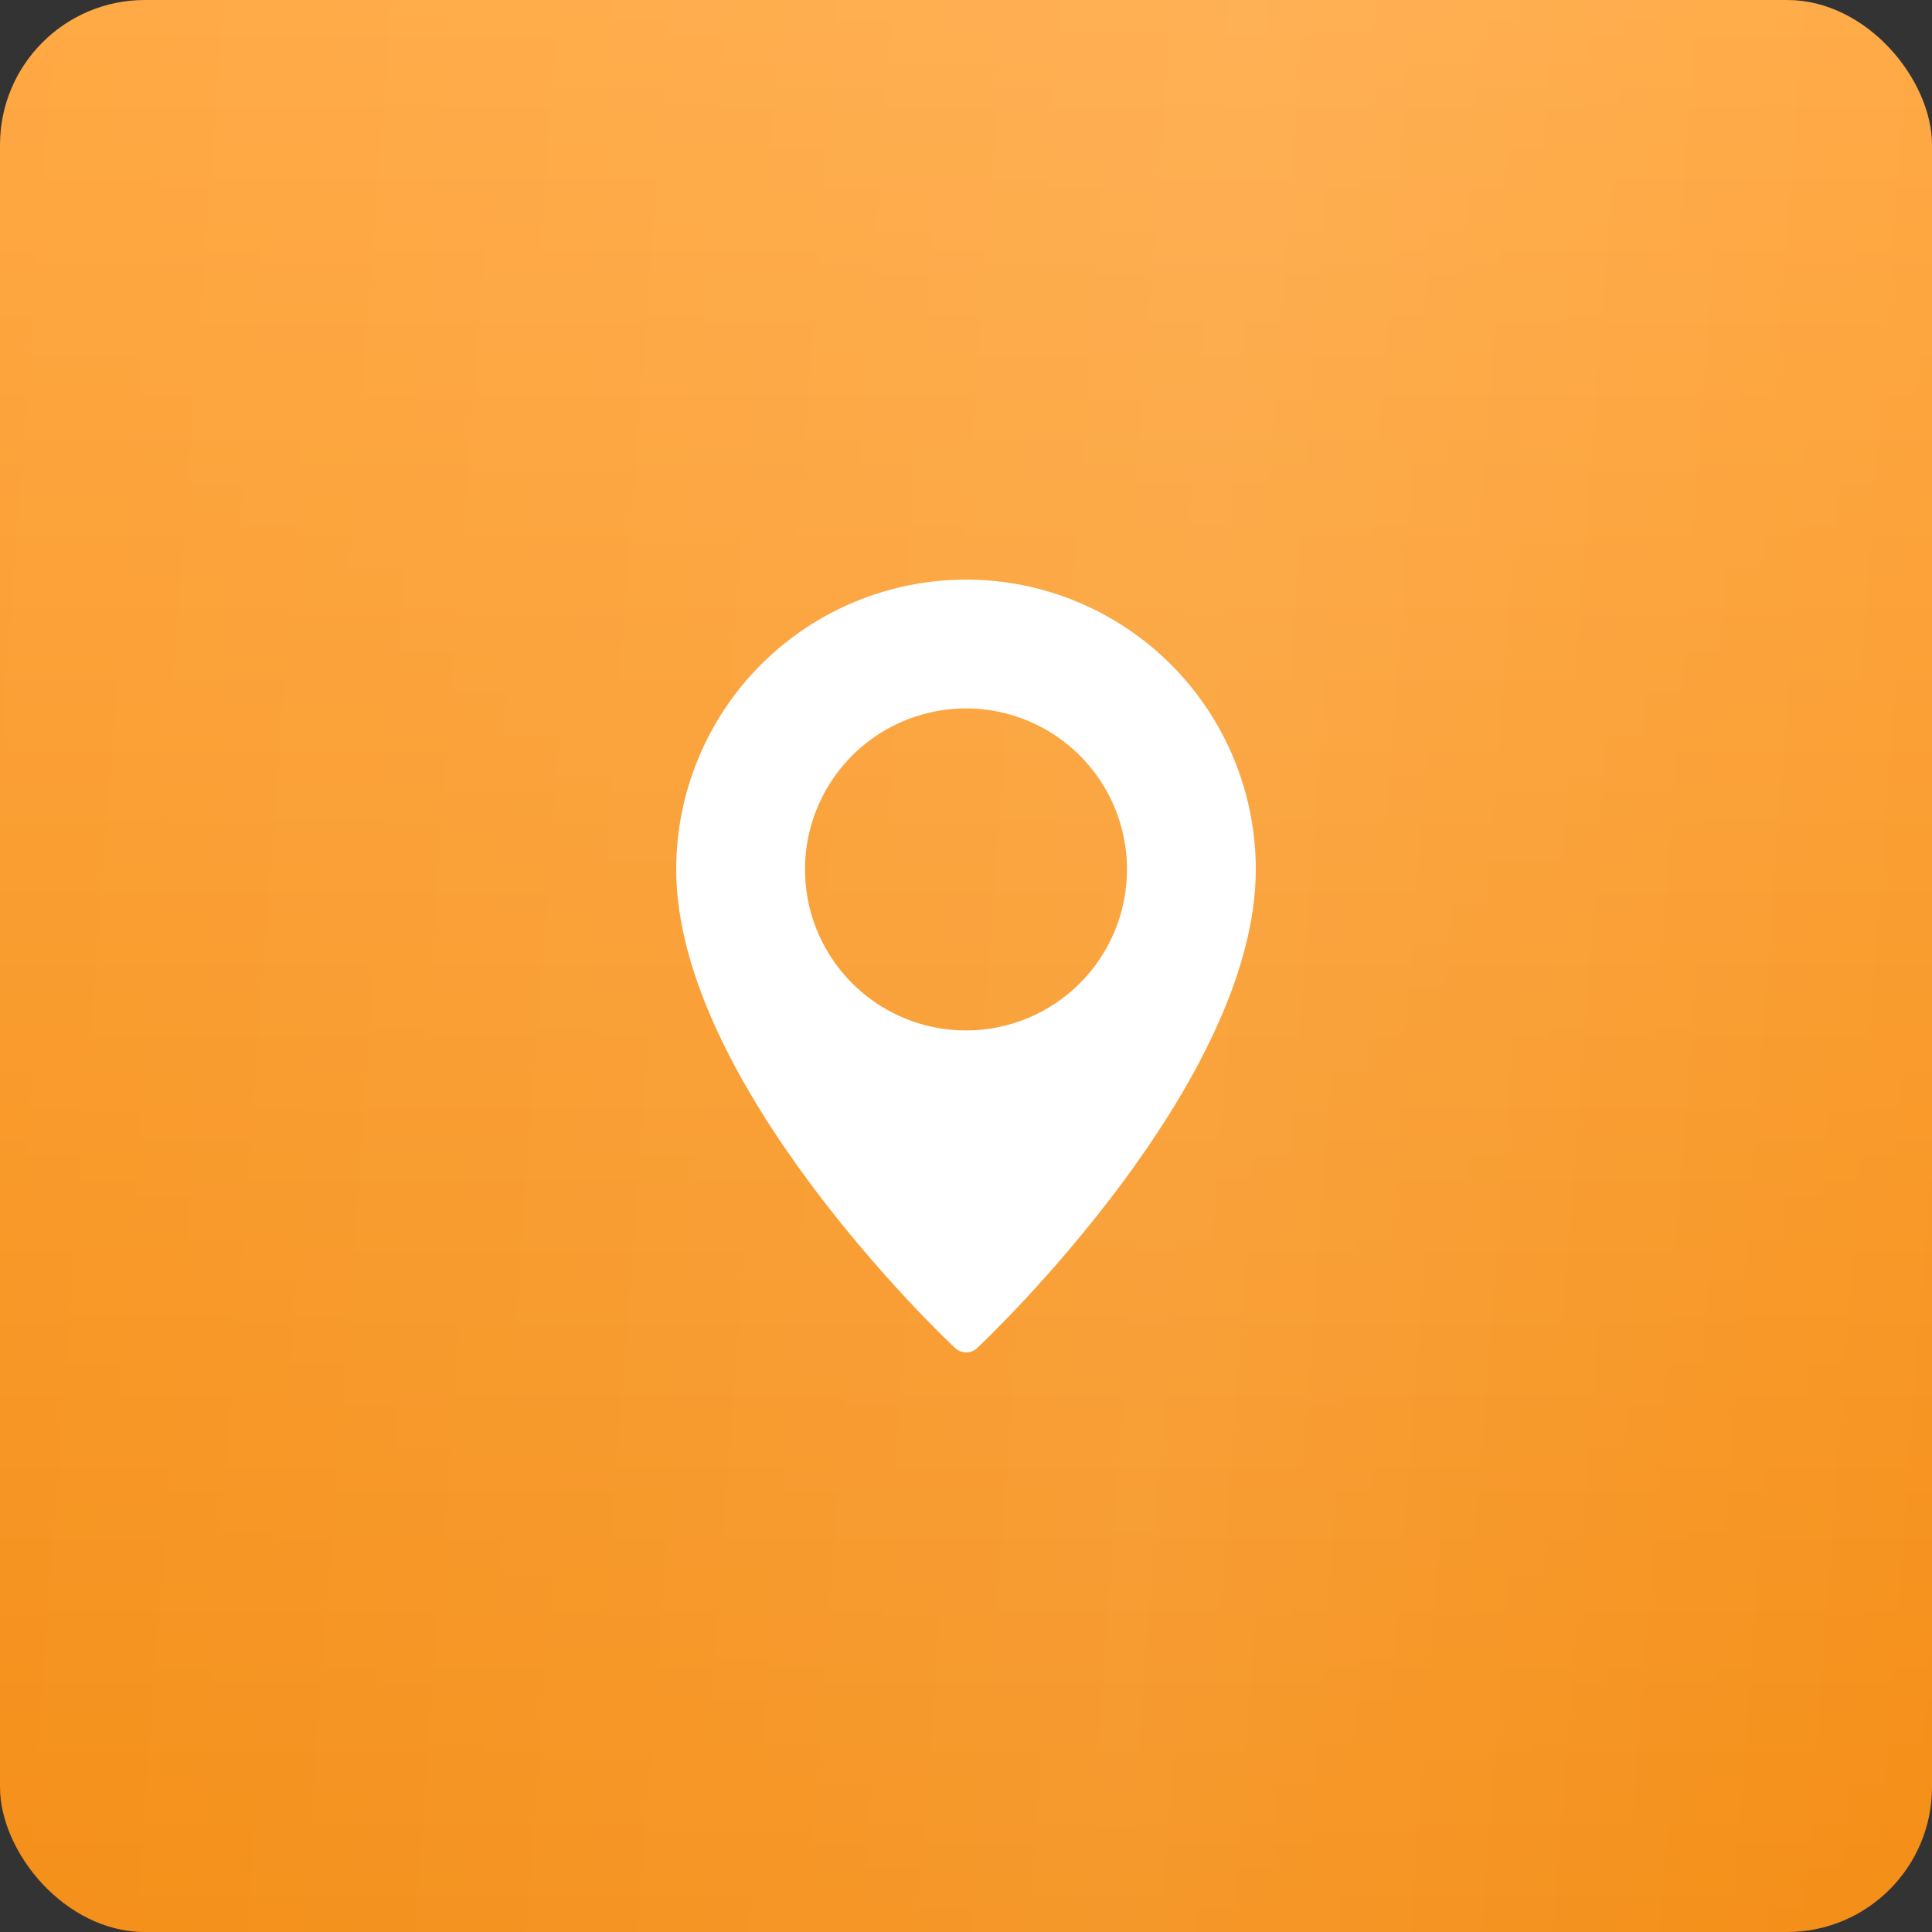 <?xml version="1.0" encoding="UTF-8"?> <svg xmlns="http://www.w3.org/2000/svg" width="40" height="40" viewBox="0 0 40 40" fill="none"><rect x="0" y="0" width="40" height="40" fill="#333333" stroke="none"/> <rect width="40" height="40" rx="3" fill="url(#paint0_linear_413_2)"></rect> <rect width="40" height="40" rx="3" fill="url(#paint1_linear_413_2)" fill-opacity="0.09"></rect> <path d="M20 12C18.409 12 16.883 12.632 15.757 13.758C14.632 14.883 14 16.409 14 18C14 22.427 19.533 27.688 19.773 27.908C19.835 27.967 19.918 28 20.003 28C20.089 28 20.171 27.967 20.233 27.908C20.467 27.688 26 22.427 26 18C26 16.409 25.368 14.883 24.243 13.758C23.117 12.632 21.591 12 20 12ZM20 21.334C19.341 21.334 18.696 21.139 18.148 20.772C17.6 20.406 17.173 19.885 16.92 19.276C16.668 18.667 16.602 17.997 16.731 17.35C16.859 16.703 17.177 16.11 17.643 15.643C18.109 15.177 18.703 14.86 19.35 14.731C19.996 14.602 20.666 14.668 21.276 14.921C21.885 15.173 22.405 15.6 22.772 16.148C23.138 16.697 23.333 17.341 23.333 18C23.333 18.438 23.247 18.872 23.08 19.276C22.912 19.681 22.667 20.048 22.357 20.358C22.047 20.667 21.68 20.913 21.276 21.08C20.871 21.248 20.438 21.334 20 21.334Z" fill="white"></path> <defs> <linearGradient id="paint0_linear_413_2" x1="20.011" y1="0" x2="20.011" y2="40" gradientUnits="userSpaceOnUse"> <stop stop-color="#FFA944"></stop> <stop offset="1" stop-color="#F48E16"></stop> </linearGradient> <linearGradient id="paint1_linear_413_2" x1="39.916" y1="40" x2="-3.317" y2="36.773" gradientUnits="userSpaceOnUse"> <stop stop-color="white" stop-opacity="0"></stop> <stop offset="0.39" stop-color="white"></stop> <stop offset="1" stop-color="white" stop-opacity="0"></stop> </linearGradient> </defs> </svg> 